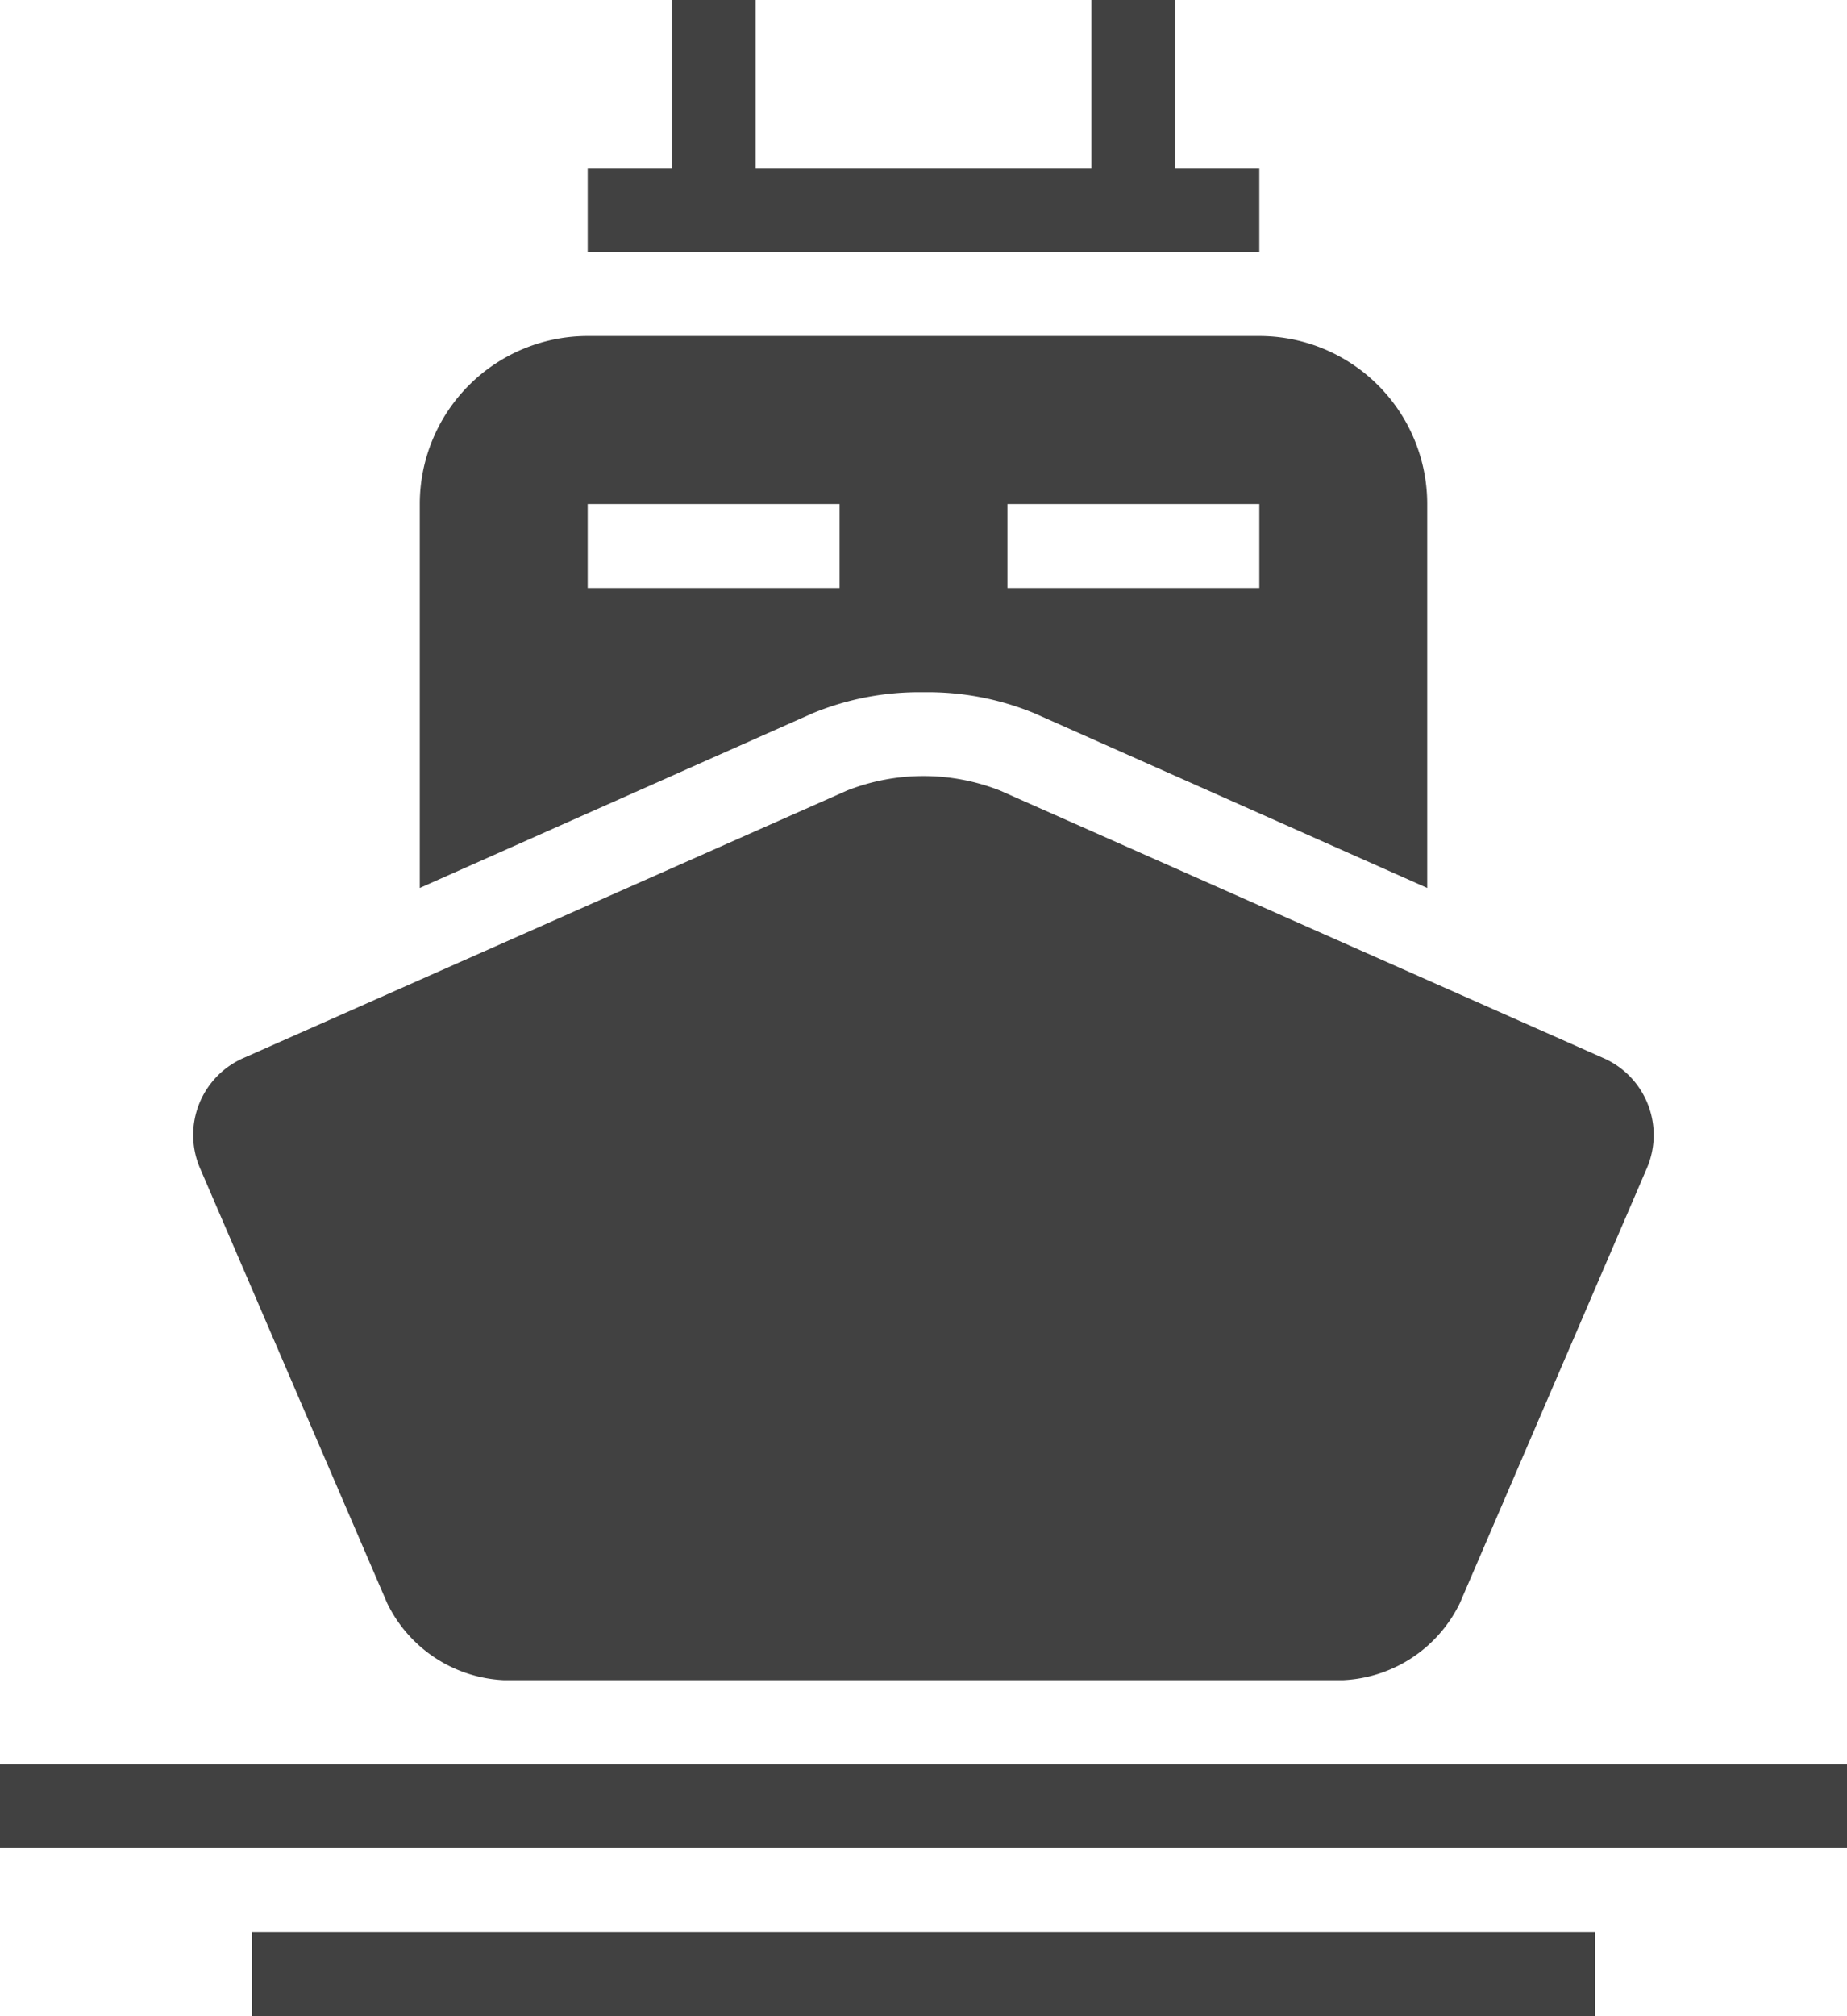 <svg xmlns="http://www.w3.org/2000/svg" viewBox="0 0 22 24"><defs><style>.cls-1{fill:#414141;}</style></defs><g id="Layer_2" data-name="Layer 2"><g id="Layer_1-2" data-name="Layer 1"><g id="Layer_2-2" data-name="Layer 2"><g id="Layer_1-2-2" data-name="Layer 1-2"><path class="cls-1" d="M11,8.24a3.33,3.33,0,0,1,1.32.25L17,10.57V6a2,2,0,0,0-2-2H7A2,2,0,0,0,5,6v4.57L9.68,8.49A3.33,3.33,0,0,1,11,8.24ZM12,6h3V7H12ZM7,6h3V7H7Z"/><path class="cls-1" d="M4.61,19.08A1.63,1.63,0,0,0,6,20H16a1.63,1.63,0,0,0,1.39-.92l2.22-5.16a1,1,0,0,0-.5-1.32h0L11.91,9.41a2.49,2.49,0,0,0-1.82,0L2.91,12.59a1,1,0,0,0-.53,1.31v0Z"/><rect class="cls-1" y="21" width="22" height="1"/><rect class="cls-1" x="3" y="23" width="16" height="1"/><polygon class="cls-1" points="15 2 14 2 14 0 13 0 13 2 9 2 9 0 8 0 8 2 7 2 7 3 15 3 15 2"/></g></g></g></g></svg>